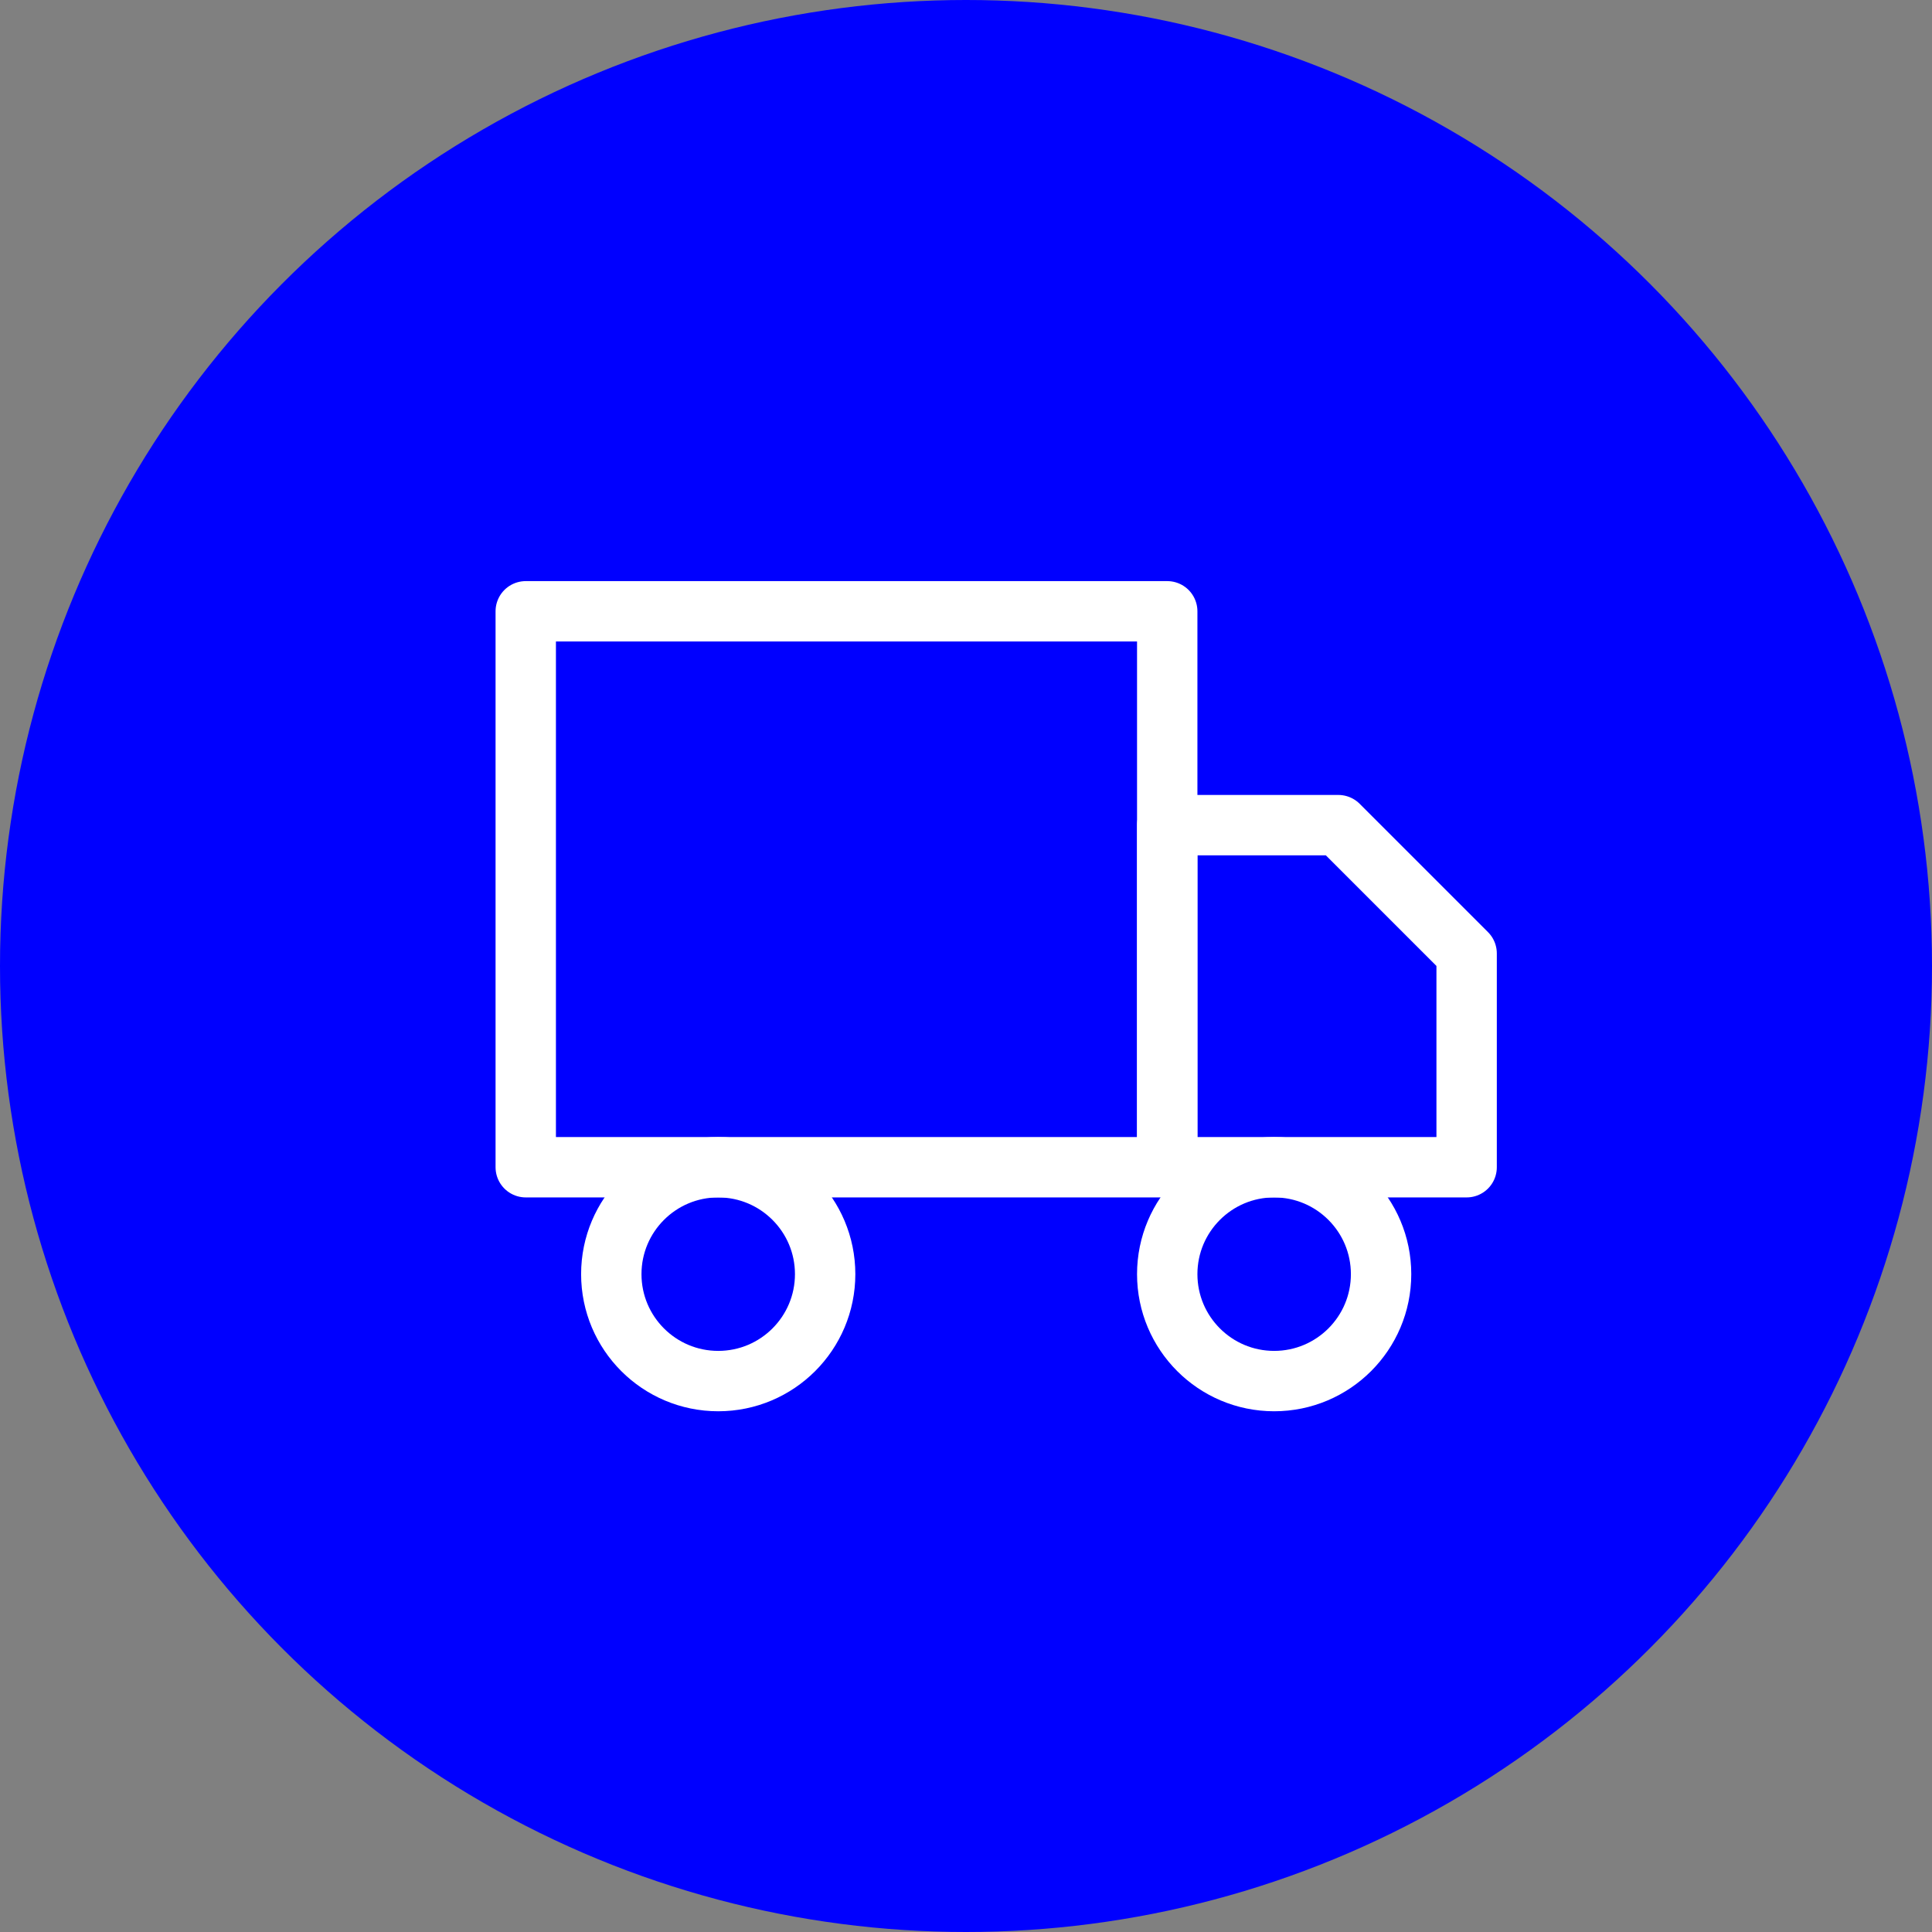 <svg width="32" height="32" viewBox="0 0 32 32" fill="none" xmlns="http://www.w3.org/2000/svg">
<rect x="0" y="0" width="32" height="32" fill="#808080" stroke="none"/>
<circle cx="16" cy="16" r="16" fill="#0000FF"/>
<path d="M19.333 10.125H8.708V19.333H19.333V10.125Z" stroke="white" stroke-linecap="round" stroke-linejoin="round"/>
<path d="M19.333 13.667H22.167L24.292 15.792V19.333H19.333V13.667Z" stroke="white" stroke-linecap="round" stroke-linejoin="round"/>
<path d="M11.896 22.875C12.874 22.875 13.667 22.082 13.667 21.104C13.667 20.126 12.874 19.333 11.896 19.333C10.918 19.333 10.125 20.126 10.125 21.104C10.125 22.082 10.918 22.875 11.896 22.875Z" stroke="white" stroke-linecap="round" stroke-linejoin="round"/>
<path d="M21.104 22.875C22.082 22.875 22.875 22.082 22.875 21.104C22.875 20.126 22.082 19.333 21.104 19.333C20.126 19.333 19.333 20.126 19.333 21.104C19.333 22.082 20.126 22.875 21.104 22.875Z" stroke="white" stroke-linecap="round" stroke-linejoin="round"/>
</svg>
